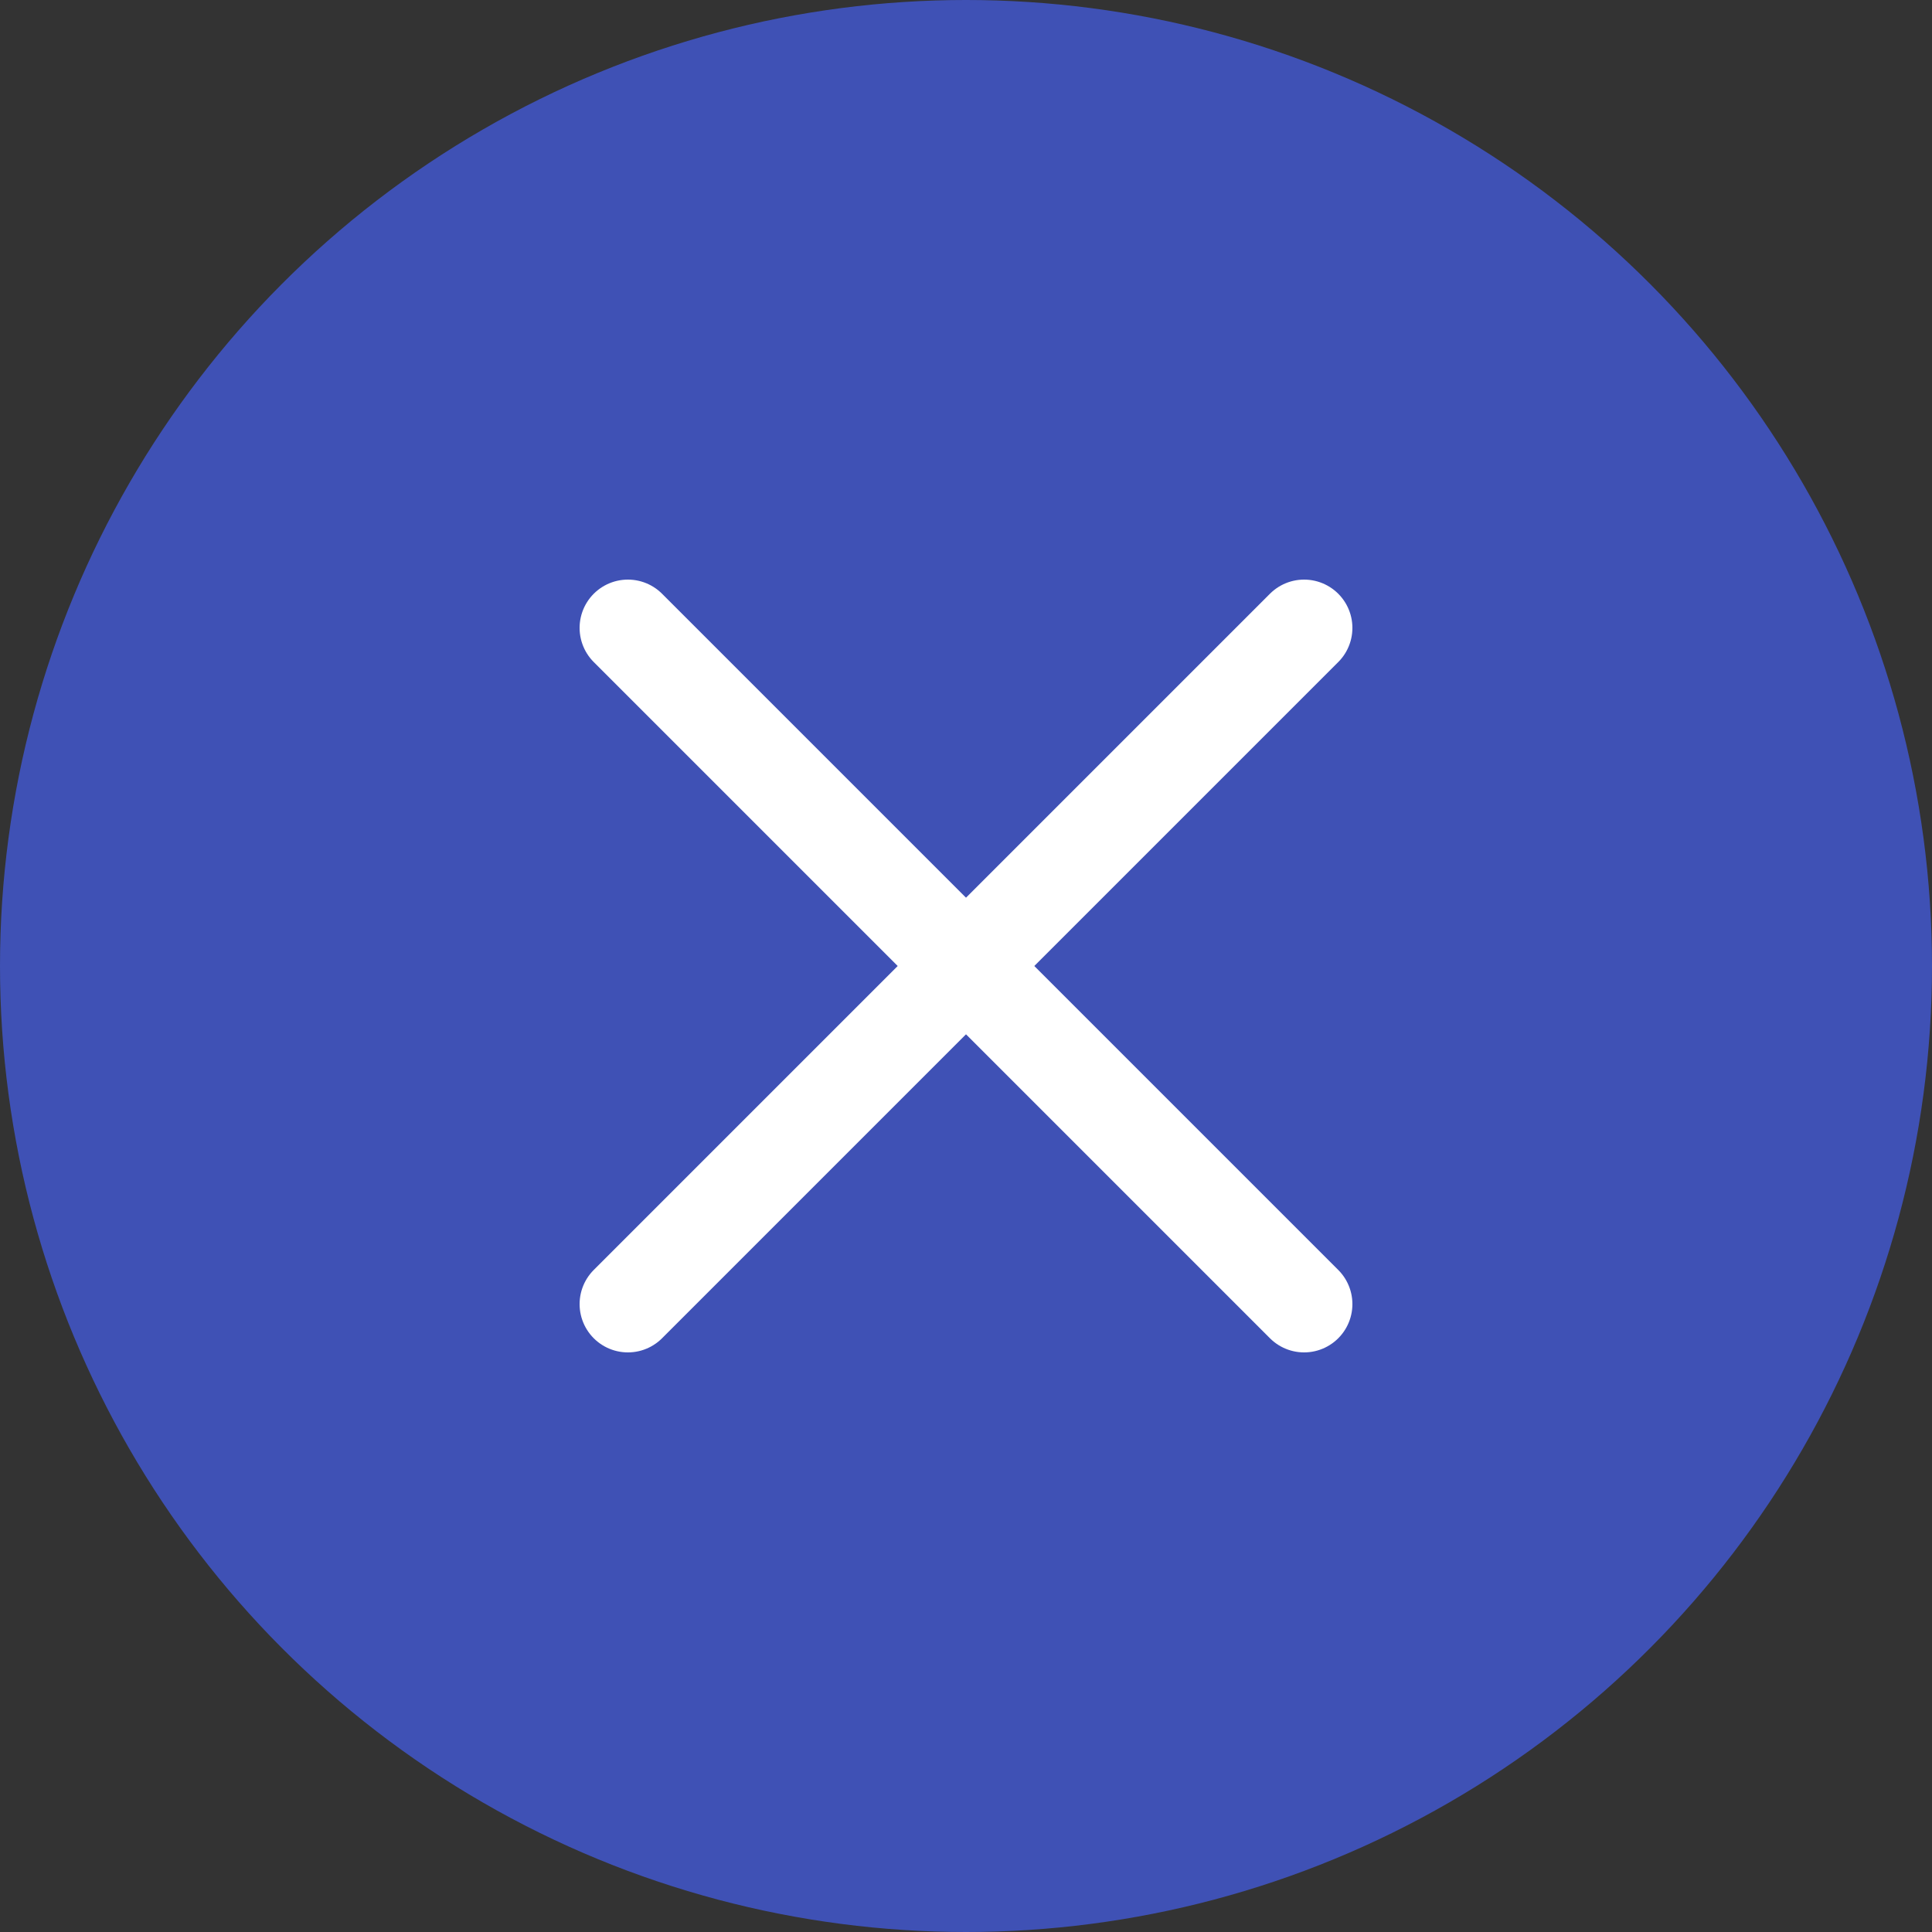 <svg xmlns="http://www.w3.org/2000/svg" width="40" height="40" viewBox="0 0 40 40"><rect x="0" y="0" width="40" height="40" fill="#333333" stroke="none"/><defs><style>.a{fill:#3f51b5;}.b{fill:none;stroke:#fff;stroke-linecap:round;stroke-width:2px;}</style></defs><g transform="translate(-1120 -140)"><circle class="a" cx="20" cy="20" r="20" transform="translate(1120 140)"/><g transform="translate(1133 153)"><line class="b" x2="14" y2="14"/><line class="b" x1="14" y2="14"/></g></g></svg>
